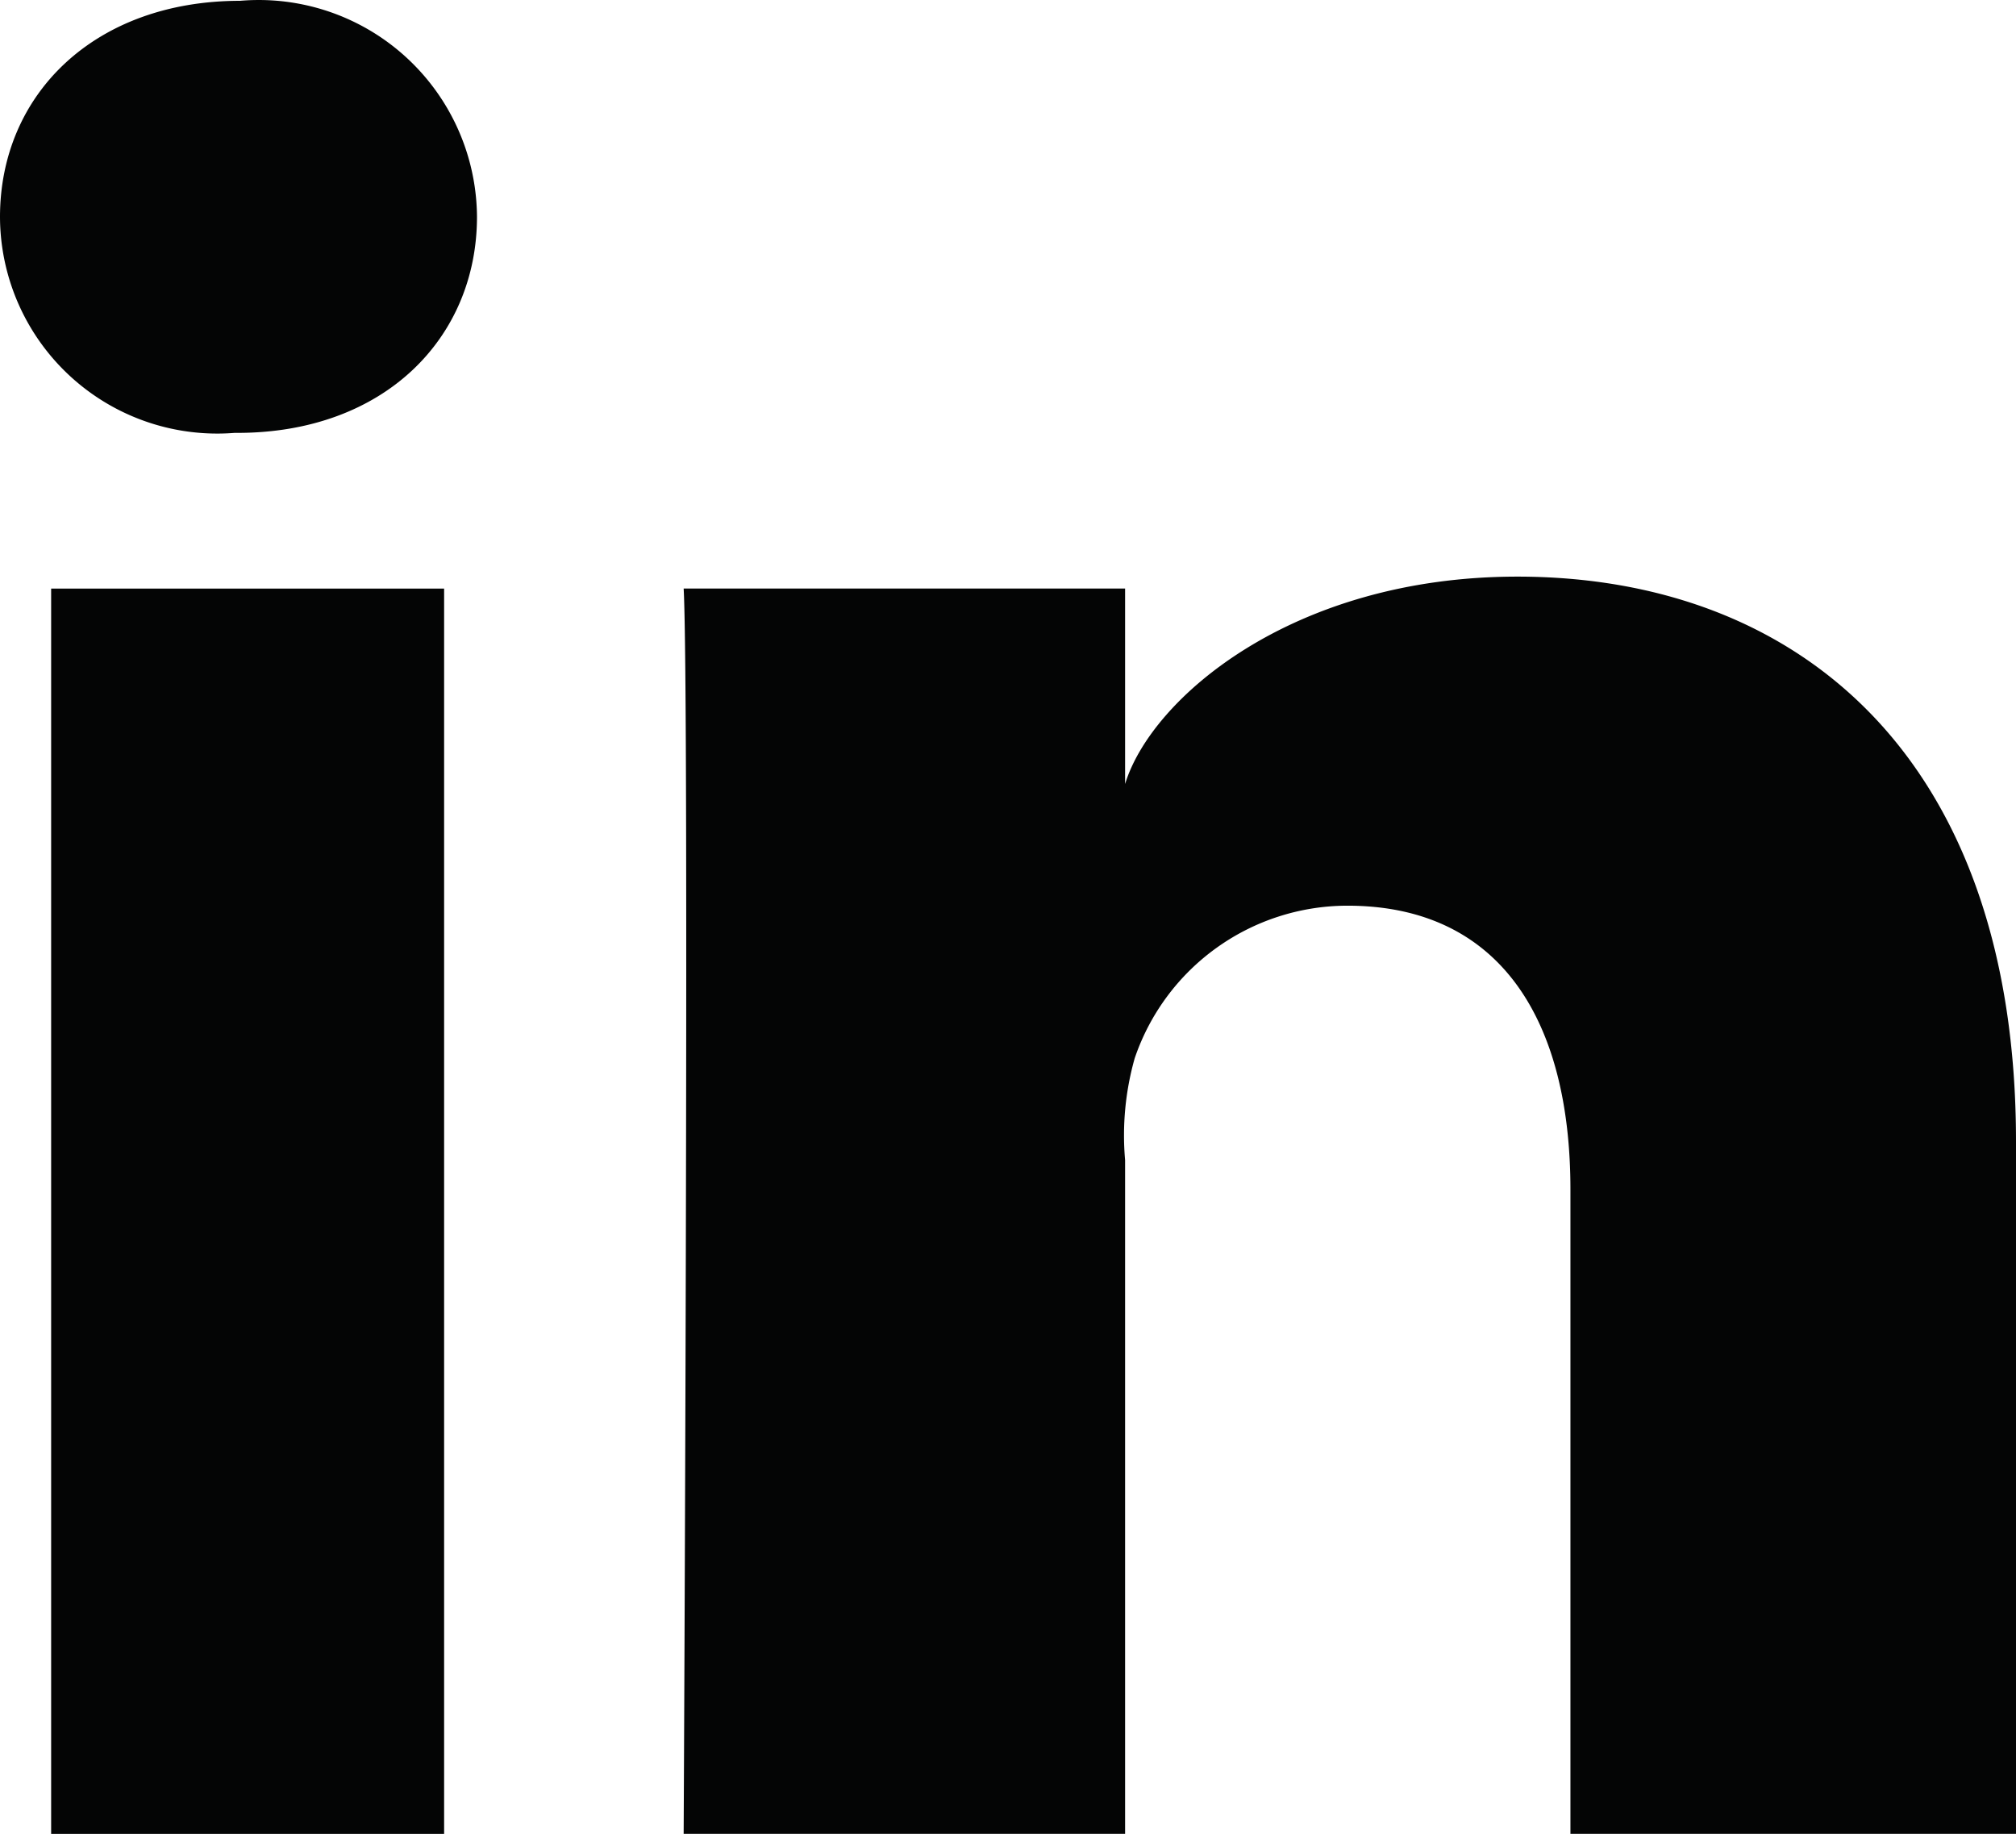 <?xml version="1.0" encoding="UTF-8" standalone="no"?>
<svg
   xmlns:dc="http://purl.org/dc/elements/1.1/"
   xmlns:cc="http://creativecommons.org/ns#"
   xmlns:rdf="http://www.w3.org/1999/02/22-rdf-syntax-ns#"
   xmlns:svg="http://www.w3.org/2000/svg"
   xmlns="http://www.w3.org/2000/svg"
   xmlns:sodipodi="http://sodipodi.sourceforge.net/DTD/sodipodi-0.dtd"
   xmlns:inkscape="http://www.inkscape.org/namespaces/inkscape"
   width="34.649"
   height="31.515"
   viewBox="0 0 34.649 31.515"
   version="1.1"
   id="svg13"
   sodipodi:docname="linkedIn.svg"
   inkscape:version="0.92.3 (2405546, 2018-03-11)">
  <sodipodi:namedview
     pagecolor="#ffffff"
     bordercolor="#666666"
     borderopacity="1"
     objecttolerance="10"
     gridtolerance="10"
     guidetolerance="10"
     inkscape:pageopacity="0"
     inkscape:pageshadow="2"
     inkscape:window-width="1920"
     inkscape:window-height="1017"
     id="namedview15"
     showgrid="false"
     fit-margin-top="0"
     fit-margin-left="0"
     fit-margin-right="0"
     fit-margin-bottom="0"
     inkscape:zoom="4.1403509"
     inkscape:cx="16.499"
     inkscape:cy="16.001"
     inkscape:window-x="-8"
     inkscape:window-y="-8"
     inkscape:window-maximized="1"
     inkscape:current-layer="Custom_Size_23" />
  <defs
     id="defs5">
    <clipPath
       id="clip-Custom_Size_23">
      <rect
         width="57"
         height="57"
         id="rect2"
         x="0"
         y="0" />
    </clipPath>
  </defs>
  <g
     id="Custom_Size_23"
     data-name="Custom Size – 23"
     clip-path="url(#clip-Custom_Size_23)"
     transform="translate(-12.001,-12.986)">
    <g
       id="Icons"
       transform="translate(12,13)">
      <g
         id="Black">
        <path
           id="LinkedIn"
           d="m 1488.67,501.412 h -7.658 v -11.073 c 0,-2.9 -1.2,-4.877 -3.833,-4.877 a 3.864,3.864 0 0 0 -3.656,2.622 4.865,4.865 0 0 0 -0.165,1.749 v 11.579 h -7.587 c 0,0 0.1,-19.615 0,-21.4 h 7.587 v 3.359 c 0.448,-1.469 2.873,-3.564 6.742,-3.564 4.8,0 8.57,3.078 8.57,9.706 v 11.9 z m -30.57,-24.075 h -0.049 a 3.734,3.734 0 0 1 -4.03,-3.71 c 0,-2.114 1.632,-3.715 4.126,-3.715 a 3.75,3.75 0 0 1 4.072,3.71 c 0,2.074 -1.581,3.715 -4.12,3.715 z m -3.2,2.676 h 6.754 v 21.4 h -6.754 z"
           transform="translate(-1454.02,-469.912)"
           inkscape:connector-curvature="0"
           style="fill:#040505;fill-rule:evenodd" />
      </g>
    </g>
  </g>
</svg>
